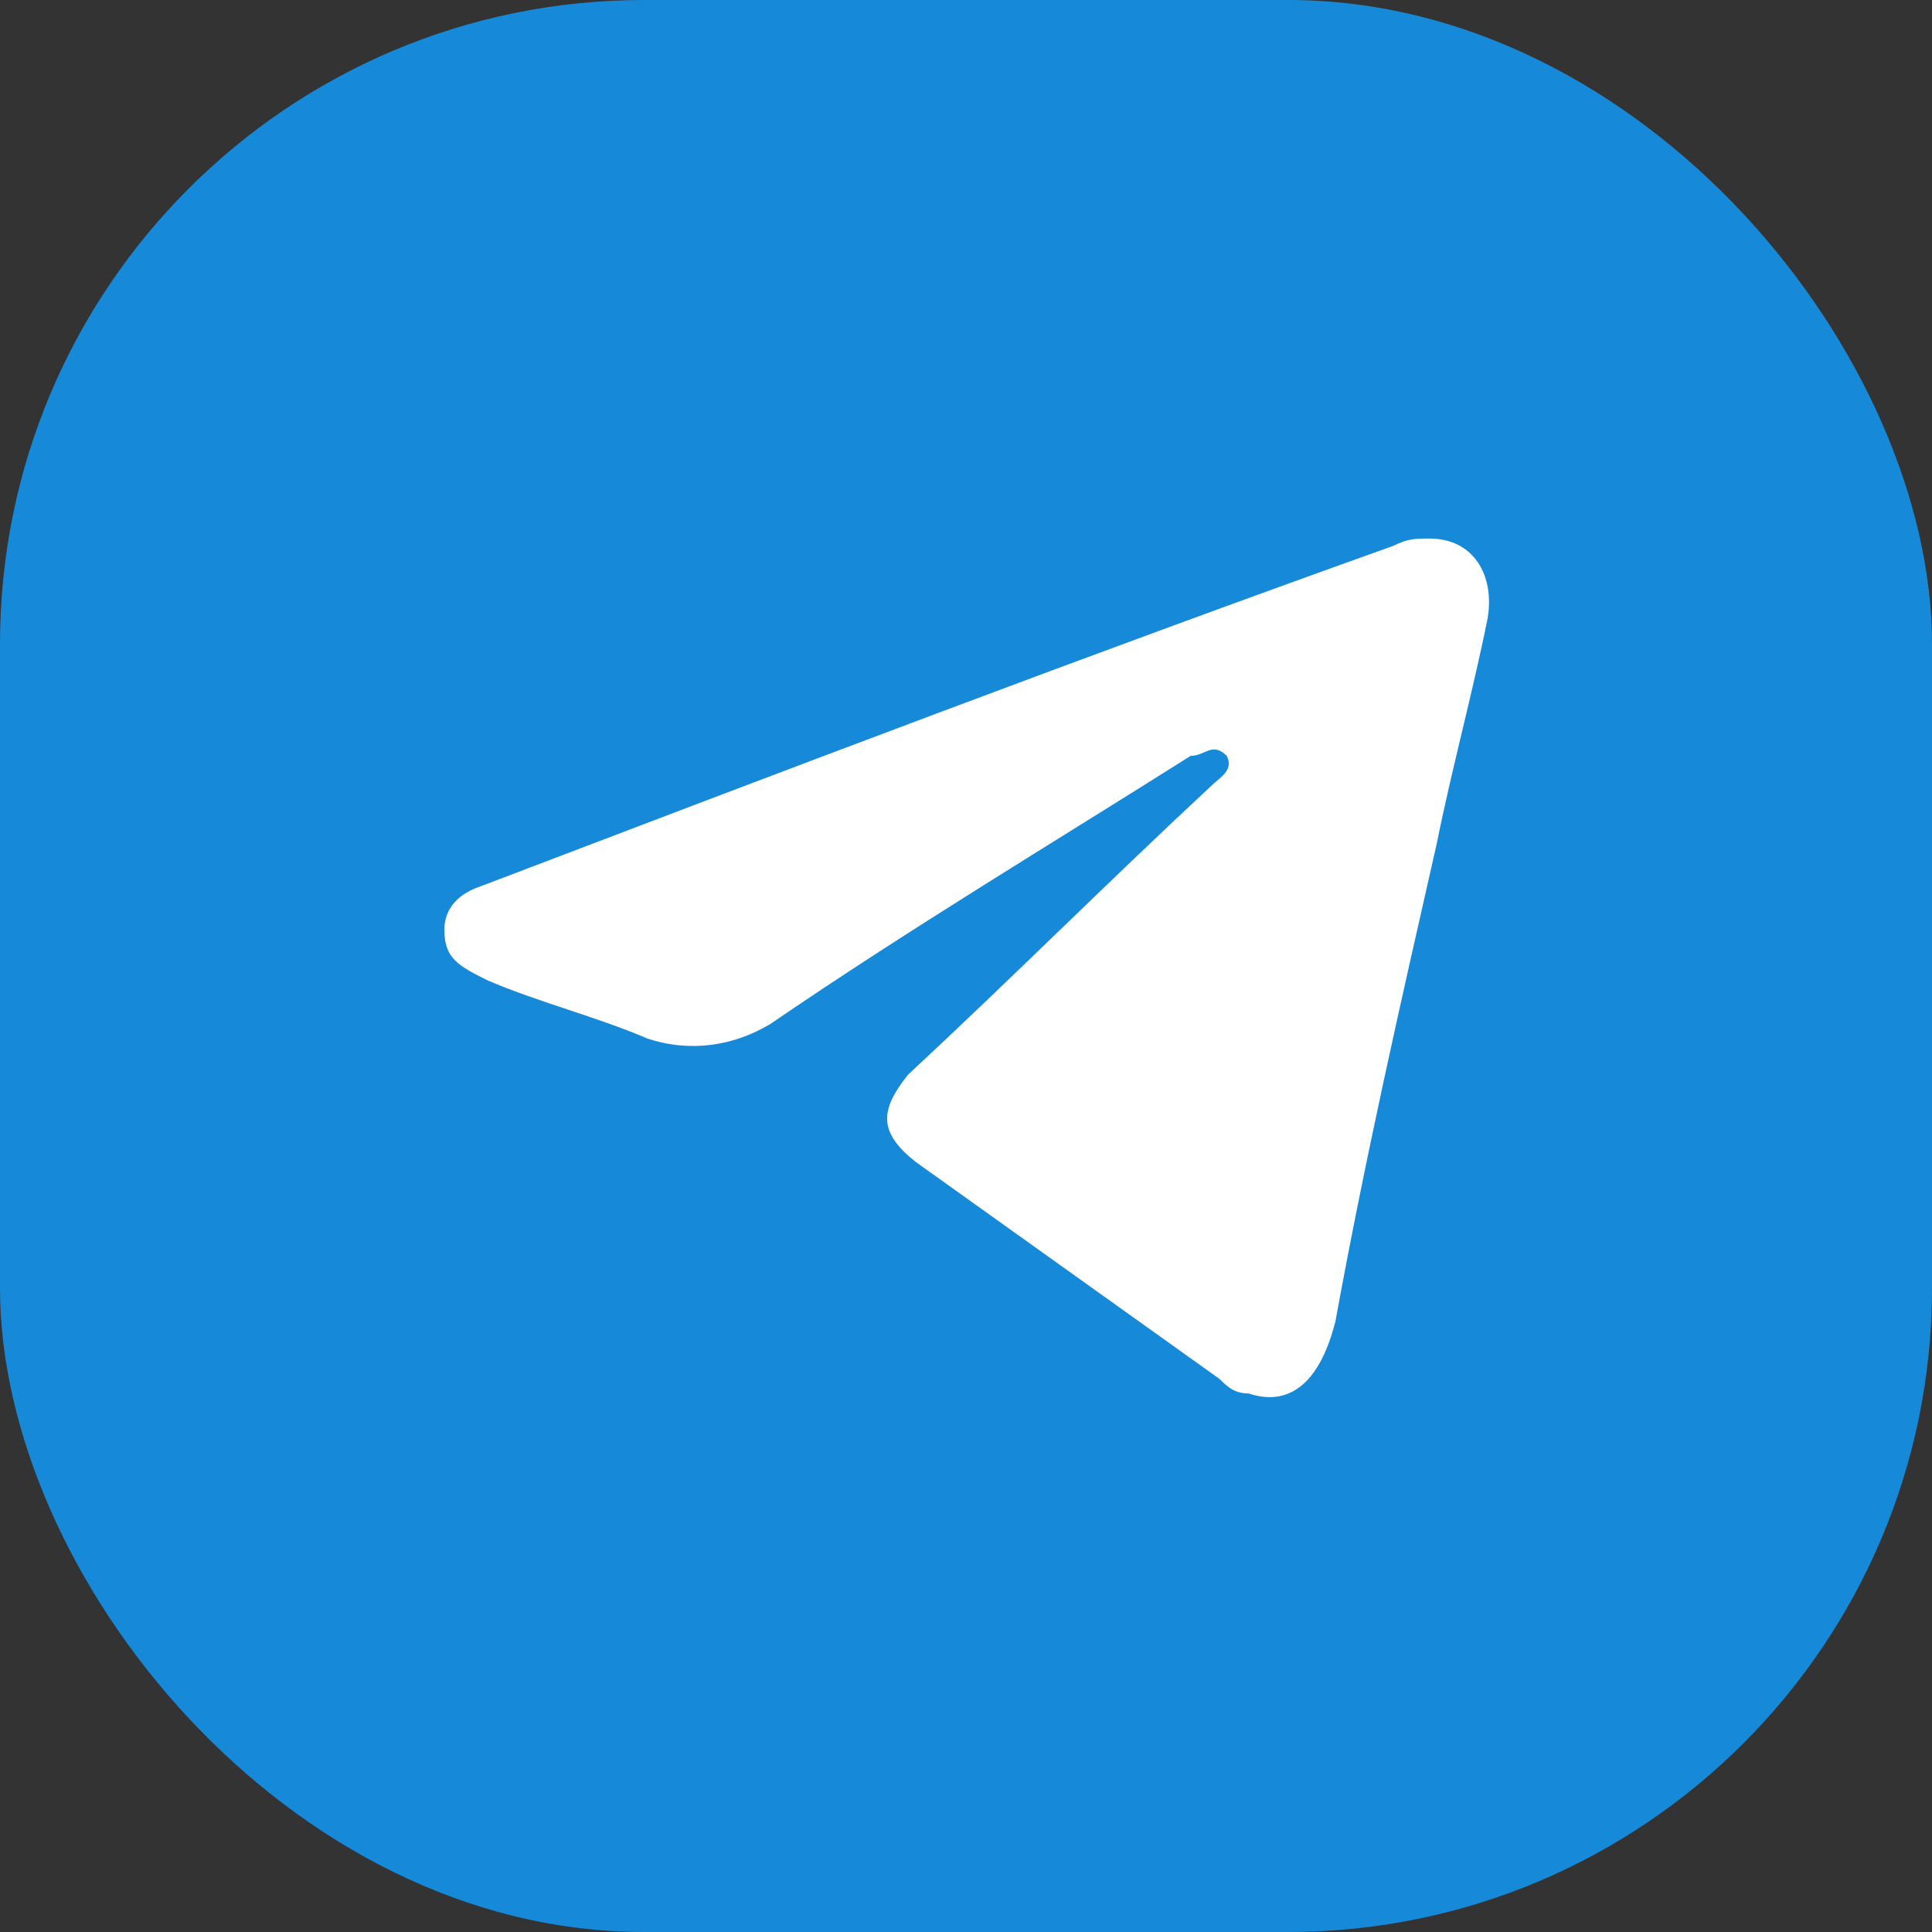 <svg width="24" height="24" viewBox="0 0 24 24" fill="none" xmlns="http://www.w3.org/2000/svg">
    <rect x="0" y="0" width="24" height="24" fill="#333333" stroke="none"/>
    <rect width="24" height="24" rx="8" fill="#168AD8"/>
    <g clip-path="url(#clip0_454_391)">
        <path d="M17.76 6.69C18.3 6.69 18.57 7.14 18.48 7.68C18.3 8.58 18.03 9.57 17.85 10.47C17.4 12.45 16.95 14.43 16.59 16.41C16.41 17.13 16.05 17.49 15.51 17.31C15.33 17.31 15.24 17.22 15.15 17.13L11.37 14.43C10.92 14.07 10.92 13.8 11.28 13.35C12.54 12.18 13.8 10.92 15.06 9.75C15.15 9.66 15.33 9.57 15.24 9.39C15.06 9.21 14.97 9.39 14.79 9.39C13.08 10.47 11.28 11.55 9.57 12.72C9.12 12.99 8.58 13.08 8.04 12.9C7.41 12.63 6.69 12.45 6.06 12.18C5.7 12 5.52 11.91 5.52 11.55C5.52 11.28 5.7 11.1 5.97 11.01C9.75 9.57 13.53 8.13 17.31 6.78C17.49 6.69 17.58 6.69 17.76 6.69Z"
              fill="white"/>
    </g>
    <defs>
        <clipPath id="clip0_454_391">
            <rect width="18" height="18" fill="white" transform="translate(3 3)"/>
        </clipPath>
    </defs>
</svg>
